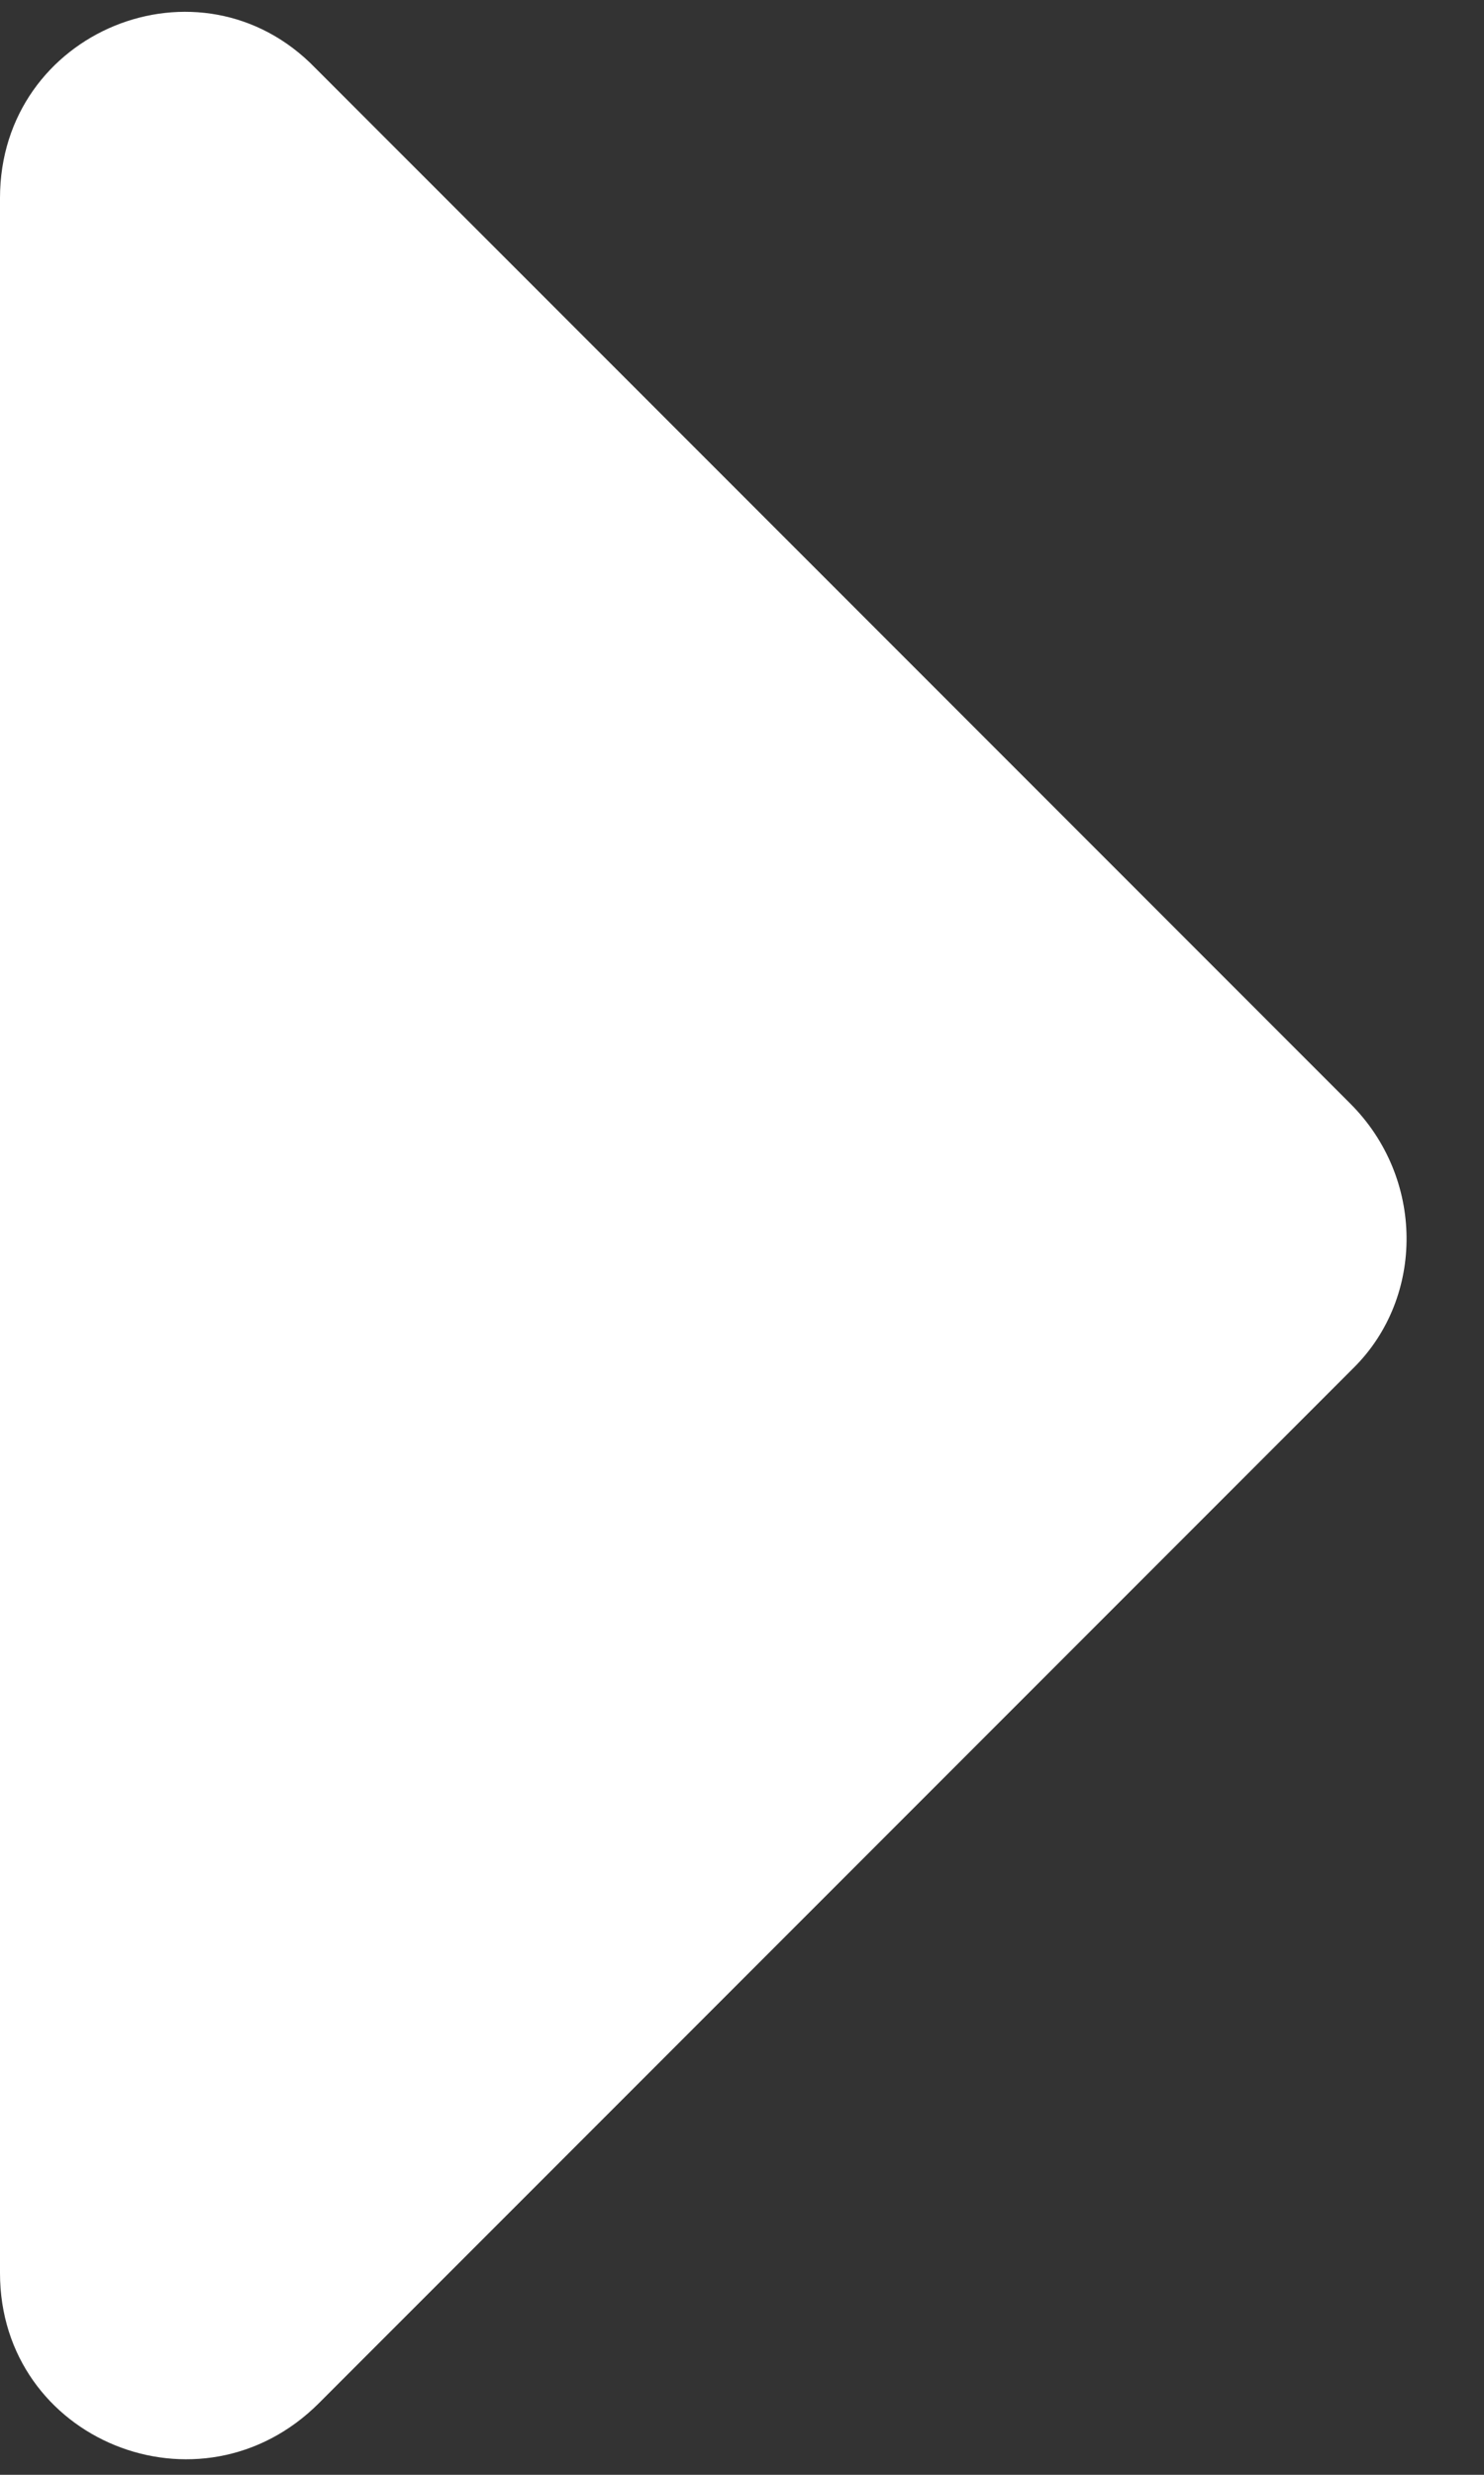<svg width="12" height="20" viewBox="0 0 12 20" fill="none" xmlns="http://www.w3.org/2000/svg">
<rect x="0" y="0" width="12" height="20" fill="#333333" stroke="none"/>
<path d="M10.95 11.05L2.58 19.42C1.62 20.38 1.84363e-09 19.72 1.79422e-08 18.37L2.17922e-07 1.6C2.34021e-07 0.25 1.62 -0.41 2.55 0.55L10.92 8.92C11.52 9.52 11.52 10.48 10.95 11.05Z" fill="white"/>
</svg>
